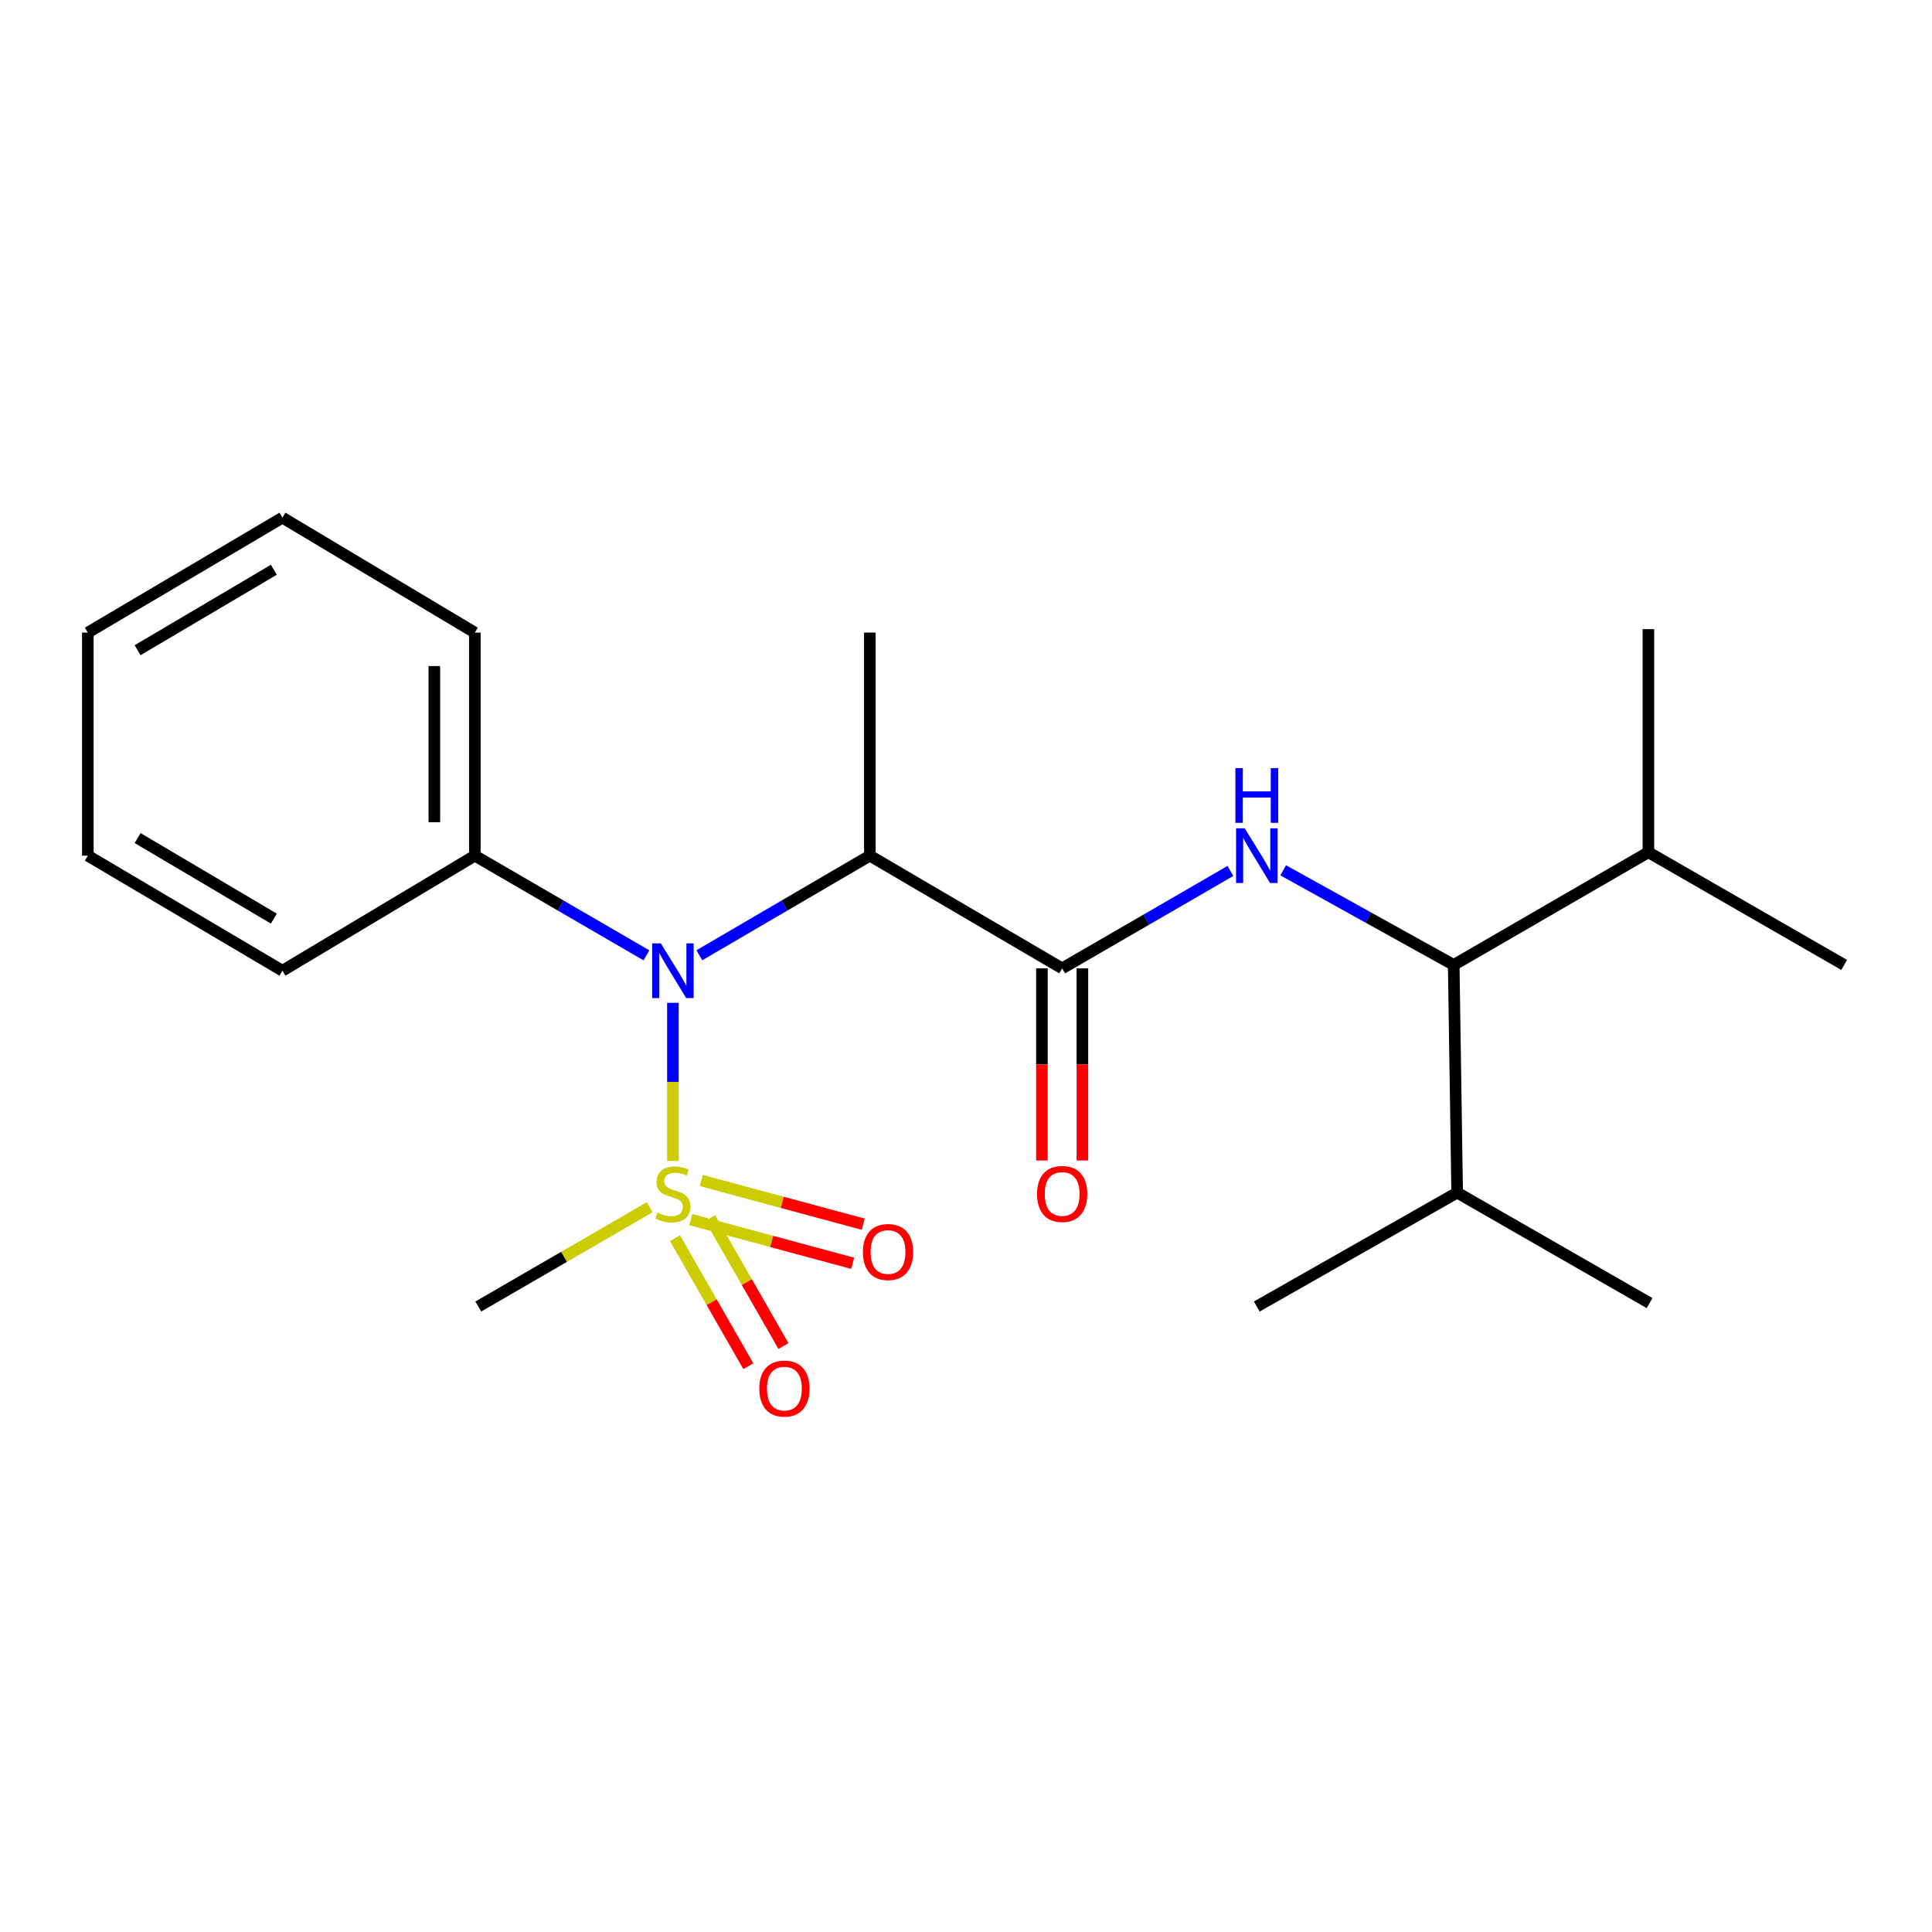 <?xml version='1.0' encoding='iso-8859-1'?>
<svg version='1.1' baseProfile='full'
              xmlns='http://www.w3.org/2000/svg'
                      xmlns:rdkit='http://www.rdkit.org/xml'
                      xmlns:xlink='http://www.w3.org/1999/xlink'
                  xml:space='preserve'
width='1000px' height='1000px' viewBox='0 0 1000 1000'>
<!-- END OF HEADER -->
<rect style='opacity:1.0;fill:#FFFFFF;stroke:none' width='1000' height='1000' x='0' y='0'> </rect>
<path class='bond-0' d='M 348.295,600.904 L 348.295,559.985' style='fill:none;fill-rule:evenodd;stroke:#CCCC00;stroke-width:6px;stroke-linecap:butt;stroke-linejoin:miter;stroke-opacity:1' />
<path class='bond-0' d='M 348.295,559.985 L 348.295,519.065' style='fill:none;fill-rule:evenodd;stroke:#0000FF;stroke-width:6px;stroke-linecap:butt;stroke-linejoin:miter;stroke-opacity:1' />
<path class='bond-5' d='M 357.527,631.258 L 399.431,642.569' style='fill:none;fill-rule:evenodd;stroke:#CCCC00;stroke-width:6px;stroke-linecap:butt;stroke-linejoin:miter;stroke-opacity:1' />
<path class='bond-5' d='M 399.431,642.569 L 441.335,653.88' style='fill:none;fill-rule:evenodd;stroke:#FF0000;stroke-width:6px;stroke-linecap:butt;stroke-linejoin:miter;stroke-opacity:1' />
<path class='bond-5' d='M 362.989,611.022 L 404.893,622.333' style='fill:none;fill-rule:evenodd;stroke:#CCCC00;stroke-width:6px;stroke-linecap:butt;stroke-linejoin:miter;stroke-opacity:1' />
<path class='bond-5' d='M 404.893,622.333 L 446.798,633.644' style='fill:none;fill-rule:evenodd;stroke:#FF0000;stroke-width:6px;stroke-linecap:butt;stroke-linejoin:miter;stroke-opacity:1' />
<path class='bond-6' d='M 349.388,640.903 L 368.363,674.025' style='fill:none;fill-rule:evenodd;stroke:#CCCC00;stroke-width:6px;stroke-linecap:butt;stroke-linejoin:miter;stroke-opacity:1' />
<path class='bond-6' d='M 368.363,674.025 L 387.339,707.148' style='fill:none;fill-rule:evenodd;stroke:#FF0000;stroke-width:6px;stroke-linecap:butt;stroke-linejoin:miter;stroke-opacity:1' />
<path class='bond-6' d='M 367.575,630.484 L 386.551,663.606' style='fill:none;fill-rule:evenodd;stroke:#CCCC00;stroke-width:6px;stroke-linecap:butt;stroke-linejoin:miter;stroke-opacity:1' />
<path class='bond-6' d='M 386.551,663.606 L 405.526,696.728' style='fill:none;fill-rule:evenodd;stroke:#FF0000;stroke-width:6px;stroke-linecap:butt;stroke-linejoin:miter;stroke-opacity:1' />
<path class='bond-9' d='M 336.304,624.855 L 291.931,650.553' style='fill:none;fill-rule:evenodd;stroke:#CCCC00;stroke-width:6px;stroke-linecap:butt;stroke-linejoin:miter;stroke-opacity:1' />
<path class='bond-9' d='M 291.931,650.553 L 247.558,676.25' style='fill:none;fill-rule:evenodd;stroke:#000000;stroke-width:6px;stroke-linecap:butt;stroke-linejoin:miter;stroke-opacity:1' />
<path class='bond-2' d='M 361.986,494.445 L 406.109,468.669' style='fill:none;fill-rule:evenodd;stroke:#0000FF;stroke-width:6px;stroke-linecap:butt;stroke-linejoin:miter;stroke-opacity:1' />
<path class='bond-2' d='M 406.109,468.669 L 450.231,442.893' style='fill:none;fill-rule:evenodd;stroke:#000000;stroke-width:6px;stroke-linecap:butt;stroke-linejoin:miter;stroke-opacity:1' />
<path class='bond-8' d='M 334.591,494.483 L 290.183,468.688' style='fill:none;fill-rule:evenodd;stroke:#0000FF;stroke-width:6px;stroke-linecap:butt;stroke-linejoin:miter;stroke-opacity:1' />
<path class='bond-8' d='M 290.183,468.688 L 245.776,442.893' style='fill:none;fill-rule:evenodd;stroke:#000000;stroke-width:6px;stroke-linecap:butt;stroke-linejoin:miter;stroke-opacity:1' />
<path class='bond-1' d='M 549.769,501.232 L 450.231,442.893' style='fill:none;fill-rule:evenodd;stroke:#000000;stroke-width:6px;stroke-linecap:butt;stroke-linejoin:miter;stroke-opacity:1' />
<path class='bond-3' d='M 549.769,501.232 L 593.318,476.015' style='fill:none;fill-rule:evenodd;stroke:#000000;stroke-width:6px;stroke-linecap:butt;stroke-linejoin:miter;stroke-opacity:1' />
<path class='bond-3' d='M 593.318,476.015 L 636.867,450.798' style='fill:none;fill-rule:evenodd;stroke:#0000FF;stroke-width:6px;stroke-linecap:butt;stroke-linejoin:miter;stroke-opacity:1' />
<path class='bond-7' d='M 539.289,501.232 L 539.289,550.953' style='fill:none;fill-rule:evenodd;stroke:#000000;stroke-width:6px;stroke-linecap:butt;stroke-linejoin:miter;stroke-opacity:1' />
<path class='bond-7' d='M 539.289,550.953 L 539.289,600.674' style='fill:none;fill-rule:evenodd;stroke:#FF0000;stroke-width:6px;stroke-linecap:butt;stroke-linejoin:miter;stroke-opacity:1' />
<path class='bond-7' d='M 560.249,501.232 L 560.249,550.953' style='fill:none;fill-rule:evenodd;stroke:#000000;stroke-width:6px;stroke-linecap:butt;stroke-linejoin:miter;stroke-opacity:1' />
<path class='bond-7' d='M 560.249,550.953 L 560.249,600.674' style='fill:none;fill-rule:evenodd;stroke:#FF0000;stroke-width:6px;stroke-linecap:butt;stroke-linejoin:miter;stroke-opacity:1' />
<path class='bond-12' d='M 450.231,442.893 L 450.231,327.426' style='fill:none;fill-rule:evenodd;stroke:#000000;stroke-width:6px;stroke-linecap:butt;stroke-linejoin:miter;stroke-opacity:1' />
<path class='bond-4' d='M 664.172,450.47 L 708.307,474.96' style='fill:none;fill-rule:evenodd;stroke:#0000FF;stroke-width:6px;stroke-linecap:butt;stroke-linejoin:miter;stroke-opacity:1' />
<path class='bond-4' d='M 708.307,474.96 L 752.442,499.451' style='fill:none;fill-rule:evenodd;stroke:#000000;stroke-width:6px;stroke-linecap:butt;stroke-linejoin:miter;stroke-opacity:1' />
<path class='bond-10' d='M 752.442,499.451 L 754.224,617.294' style='fill:none;fill-rule:evenodd;stroke:#000000;stroke-width:6px;stroke-linecap:butt;stroke-linejoin:miter;stroke-opacity:1' />
<path class='bond-11' d='M 752.442,499.451 L 853.203,441.112' style='fill:none;fill-rule:evenodd;stroke:#000000;stroke-width:6px;stroke-linecap:butt;stroke-linejoin:miter;stroke-opacity:1' />
<path class='bond-13' d='M 245.776,442.893 L 245.776,327.426' style='fill:none;fill-rule:evenodd;stroke:#000000;stroke-width:6px;stroke-linecap:butt;stroke-linejoin:miter;stroke-opacity:1' />
<path class='bond-13' d='M 224.816,425.573 L 224.816,344.746' style='fill:none;fill-rule:evenodd;stroke:#000000;stroke-width:6px;stroke-linecap:butt;stroke-linejoin:miter;stroke-opacity:1' />
<path class='bond-14' d='M 245.776,442.893 L 146.192,502.444' style='fill:none;fill-rule:evenodd;stroke:#000000;stroke-width:6px;stroke-linecap:butt;stroke-linejoin:miter;stroke-opacity:1' />
<path class='bond-17' d='M 754.224,617.294 L 650.518,676.25' style='fill:none;fill-rule:evenodd;stroke:#000000;stroke-width:6px;stroke-linecap:butt;stroke-linejoin:miter;stroke-opacity:1' />
<path class='bond-18' d='M 754.224,617.294 L 853.808,674.48' style='fill:none;fill-rule:evenodd;stroke:#000000;stroke-width:6px;stroke-linecap:butt;stroke-linejoin:miter;stroke-opacity:1' />
<path class='bond-15' d='M 853.203,441.112 L 954.545,499.451' style='fill:none;fill-rule:evenodd;stroke:#000000;stroke-width:6px;stroke-linecap:butt;stroke-linejoin:miter;stroke-opacity:1' />
<path class='bond-16' d='M 853.203,441.112 L 853.203,325.644' style='fill:none;fill-rule:evenodd;stroke:#000000;stroke-width:6px;stroke-linecap:butt;stroke-linejoin:miter;stroke-opacity:1' />
<path class='bond-19' d='M 245.776,327.426 L 146.192,267.934' style='fill:none;fill-rule:evenodd;stroke:#000000;stroke-width:6px;stroke-linecap:butt;stroke-linejoin:miter;stroke-opacity:1' />
<path class='bond-20' d='M 146.192,502.444 L 45.455,442.893' style='fill:none;fill-rule:evenodd;stroke:#000000;stroke-width:6px;stroke-linecap:butt;stroke-linejoin:miter;stroke-opacity:1' />
<path class='bond-20' d='M 141.747,475.468 L 71.231,433.782' style='fill:none;fill-rule:evenodd;stroke:#000000;stroke-width:6px;stroke-linecap:butt;stroke-linejoin:miter;stroke-opacity:1' />
<path class='bond-22' d='M 146.192,267.934 L 45.455,327.426' style='fill:none;fill-rule:evenodd;stroke:#000000;stroke-width:6px;stroke-linecap:butt;stroke-linejoin:miter;stroke-opacity:1' />
<path class='bond-22' d='M 141.74,294.905 L 71.224,336.55' style='fill:none;fill-rule:evenodd;stroke:#000000;stroke-width:6px;stroke-linecap:butt;stroke-linejoin:miter;stroke-opacity:1' />
<path class='bond-21' d='M 45.455,442.893 L 45.455,327.426' style='fill:none;fill-rule:evenodd;stroke:#000000;stroke-width:6px;stroke-linecap:butt;stroke-linejoin:miter;stroke-opacity:1' />
<path  class='atom-0' d='M 340.295 627.631
Q 340.615 627.751, 341.935 628.311
Q 343.255 628.871, 344.695 629.231
Q 346.175 629.551, 347.615 629.551
Q 350.295 629.551, 351.855 628.271
Q 353.415 626.951, 353.415 624.671
Q 353.415 623.111, 352.615 622.151
Q 351.855 621.191, 350.655 620.671
Q 349.455 620.151, 347.455 619.551
Q 344.935 618.791, 343.415 618.071
Q 341.935 617.351, 340.855 615.831
Q 339.815 614.311, 339.815 611.751
Q 339.815 608.191, 342.215 605.991
Q 344.655 603.791, 349.455 603.791
Q 352.735 603.791, 356.455 605.351
L 355.535 608.431
Q 352.135 607.031, 349.575 607.031
Q 346.815 607.031, 345.295 608.191
Q 343.775 609.311, 343.815 611.271
Q 343.815 612.791, 344.575 613.711
Q 345.375 614.631, 346.495 615.151
Q 347.655 615.671, 349.575 616.271
Q 352.135 617.071, 353.655 617.871
Q 355.175 618.671, 356.255 620.311
Q 357.375 621.911, 357.375 624.671
Q 357.375 628.591, 354.735 630.711
Q 352.135 632.791, 347.775 632.791
Q 345.255 632.791, 343.335 632.231
Q 341.455 631.711, 339.215 630.791
L 340.295 627.631
' fill='#CCCC00'/>
<path  class='atom-1' d='M 342.035 488.284
L 351.315 503.284
Q 352.235 504.764, 353.715 507.444
Q 355.195 510.124, 355.275 510.284
L 355.275 488.284
L 359.035 488.284
L 359.035 516.604
L 355.155 516.604
L 345.195 500.204
Q 344.035 498.284, 342.795 496.084
Q 341.595 493.884, 341.235 493.204
L 341.235 516.604
L 337.555 516.604
L 337.555 488.284
L 342.035 488.284
' fill='#0000FF'/>
<path  class='atom-4' d='M 644.258 428.733
L 653.538 443.733
Q 654.458 445.213, 655.938 447.893
Q 657.418 450.573, 657.498 450.733
L 657.498 428.733
L 661.258 428.733
L 661.258 457.053
L 657.378 457.053
L 647.418 440.653
Q 646.258 438.733, 645.018 436.533
Q 643.818 434.333, 643.458 433.653
L 643.458 457.053
L 639.778 457.053
L 639.778 428.733
L 644.258 428.733
' fill='#0000FF'/>
<path  class='atom-4' d='M 639.438 397.581
L 643.278 397.581
L 643.278 409.621
L 657.758 409.621
L 657.758 397.581
L 661.598 397.581
L 661.598 425.901
L 657.758 425.901
L 657.758 412.821
L 643.278 412.821
L 643.278 425.901
L 639.438 425.901
L 639.438 397.581
' fill='#0000FF'/>
<path  class='atom-6' d='M 446.64 648.046
Q 446.64 641.246, 450 637.446
Q 453.36 633.646, 459.64 633.646
Q 465.92 633.646, 469.28 637.446
Q 472.64 641.246, 472.64 648.046
Q 472.64 654.926, 469.24 658.846
Q 465.84 662.726, 459.64 662.726
Q 453.4 662.726, 450 658.846
Q 446.64 654.966, 446.64 648.046
M 459.64 659.526
Q 463.96 659.526, 466.28 656.646
Q 468.64 653.726, 468.64 648.046
Q 468.64 642.486, 466.28 639.686
Q 463.96 636.846, 459.64 636.846
Q 455.32 636.846, 452.96 639.646
Q 450.64 642.446, 450.64 648.046
Q 450.64 653.766, 452.96 656.646
Q 455.32 659.526, 459.64 659.526
' fill='#FF0000'/>
<path  class='atom-7' d='M 393.005 718.728
Q 393.005 711.928, 396.365 708.128
Q 399.725 704.328, 406.005 704.328
Q 412.285 704.328, 415.645 708.128
Q 419.005 711.928, 419.005 718.728
Q 419.005 725.608, 415.605 729.528
Q 412.205 733.408, 406.005 733.408
Q 399.765 733.408, 396.365 729.528
Q 393.005 725.648, 393.005 718.728
M 406.005 730.208
Q 410.325 730.208, 412.645 727.328
Q 415.005 724.408, 415.005 718.728
Q 415.005 713.168, 412.645 710.368
Q 410.325 707.528, 406.005 707.528
Q 401.685 707.528, 399.325 710.328
Q 397.005 713.128, 397.005 718.728
Q 397.005 724.448, 399.325 727.328
Q 401.685 730.208, 406.005 730.208
' fill='#FF0000'/>
<path  class='atom-8' d='M 536.769 617.991
Q 536.769 611.191, 540.129 607.391
Q 543.489 603.591, 549.769 603.591
Q 556.049 603.591, 559.409 607.391
Q 562.769 611.191, 562.769 617.991
Q 562.769 624.871, 559.369 628.791
Q 555.969 632.671, 549.769 632.671
Q 543.529 632.671, 540.129 628.791
Q 536.769 624.911, 536.769 617.991
M 549.769 629.471
Q 554.089 629.471, 556.409 626.591
Q 558.769 623.671, 558.769 617.991
Q 558.769 612.431, 556.409 609.631
Q 554.089 606.791, 549.769 606.791
Q 545.449 606.791, 543.089 609.591
Q 540.769 612.391, 540.769 617.991
Q 540.769 623.711, 543.089 626.591
Q 545.449 629.471, 549.769 629.471
' fill='#FF0000'/>
</svg>
